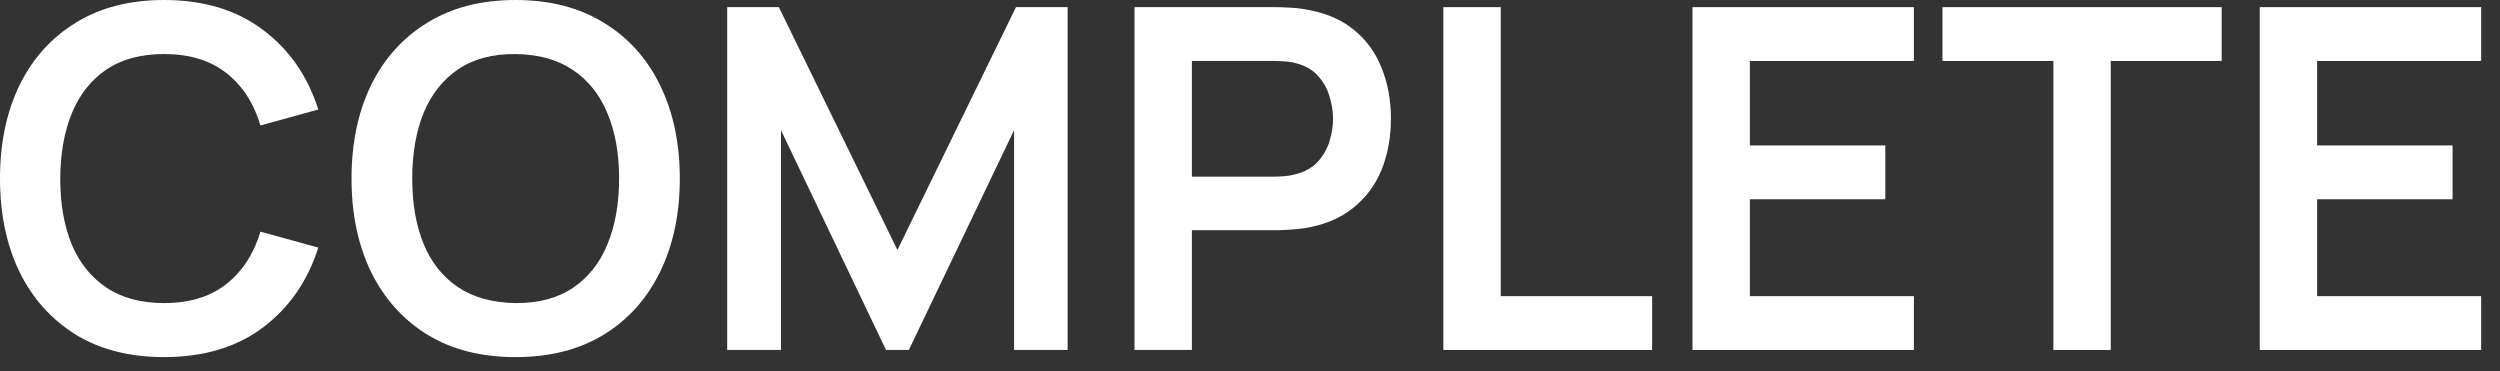 <?xml version="1.0" encoding="UTF-8"?> <svg xmlns="http://www.w3.org/2000/svg" width="128" height="19" viewBox="0 0 128 19" fill="none"><rect x="0" y="0" width="128" height="19" fill="#333333" stroke="none"/><path d="M8.398 18.284C6.643 18.284 5.14 17.901 3.888 17.138C2.637 16.366 1.674 15.293 0.999 13.92C0.333 12.546 0 10.954 0 9.142C0 7.33 0.333 5.737 0.999 4.364C1.674 2.99 2.637 1.922 3.888 1.158C5.14 0.386 6.643 0 8.398 0C10.422 0 12.108 0.508 13.457 1.524C14.806 2.531 15.752 3.892 16.297 5.607L13.335 6.424C12.993 5.278 12.412 4.384 11.592 3.742C10.771 3.092 9.706 2.767 8.398 2.767C7.22 2.767 6.237 3.031 5.448 3.559C4.668 4.087 4.079 4.831 3.681 5.79C3.291 6.74 3.092 7.858 3.084 9.142C3.084 10.426 3.279 11.547 3.669 12.506C4.067 13.457 4.66 14.196 5.448 14.724C6.237 15.252 7.22 15.517 8.398 15.517C9.706 15.517 10.771 15.191 11.592 14.541C12.412 13.891 12.993 12.998 13.335 11.86L16.297 12.677C15.752 14.391 14.806 15.756 13.457 16.772C12.108 17.78 10.422 18.284 8.398 18.284Z" fill="white"></path><path d="M26.396 18.284C24.641 18.284 23.137 17.901 21.886 17.138C20.635 16.366 19.672 15.293 18.997 13.92C18.331 12.546 17.998 10.954 17.998 9.142C17.998 7.33 18.331 5.737 18.997 4.364C19.672 2.99 20.635 1.922 21.886 1.158C23.137 0.386 24.641 0 26.396 0C28.151 0 29.654 0.386 30.906 1.158C32.165 1.922 33.128 2.99 33.795 4.364C34.469 5.737 34.806 7.33 34.806 9.142C34.806 10.954 34.469 12.546 33.795 13.92C33.128 15.293 32.165 16.366 30.906 17.138C29.654 17.901 28.151 18.284 26.396 18.284ZM26.396 15.517C27.574 15.525 28.553 15.265 29.334 14.736C30.122 14.208 30.711 13.465 31.101 12.506C31.499 11.547 31.698 10.426 31.698 9.142C31.698 7.858 31.499 6.745 31.101 5.802C30.711 4.851 30.122 4.112 29.334 3.584C28.553 3.055 27.574 2.783 26.396 2.767C25.218 2.759 24.238 3.019 23.458 3.547C22.678 4.075 22.089 4.819 21.691 5.778C21.301 6.736 21.106 7.858 21.106 9.142C21.106 10.426 21.301 11.543 21.691 12.494C22.081 13.436 22.666 14.172 23.446 14.7C24.235 15.228 25.218 15.5 26.396 15.517Z" fill="white"></path><path d="M37.233 17.918V0.366H39.878L45.948 12.798L52.018 0.366H54.663V17.918H51.92V6.667L46.533 17.918H45.363L39.987 6.667V17.918H37.233Z" fill="white"></path><path d="M58.087 17.918V0.366H65.34C65.51 0.366 65.73 0.374 65.998 0.39C66.266 0.398 66.514 0.423 66.741 0.463C67.757 0.618 68.594 0.955 69.252 1.475C69.919 1.995 70.41 2.653 70.727 3.449C71.052 4.238 71.215 5.115 71.215 6.082C71.215 7.041 71.052 7.919 70.727 8.715C70.402 9.503 69.906 10.158 69.24 10.678C68.582 11.198 67.749 11.535 66.741 11.689C66.514 11.722 66.262 11.746 65.986 11.762C65.717 11.779 65.502 11.787 65.34 11.787H61.025V17.918H58.087ZM61.025 9.044H65.218C65.38 9.044 65.563 9.036 65.766 9.02C65.969 9.004 66.156 8.971 66.327 8.922C66.814 8.8 67.196 8.585 67.473 8.276C67.757 7.968 67.956 7.618 68.07 7.228C68.192 6.838 68.253 6.456 68.253 6.082C68.253 5.708 68.192 5.327 68.07 4.937C67.956 4.538 67.757 4.185 67.473 3.876C67.196 3.567 66.814 3.352 66.327 3.23C66.156 3.181 65.969 3.153 65.766 3.145C65.563 3.128 65.38 3.12 65.218 3.12H61.025V9.044Z" fill="white"></path><path d="M73.9 17.918V0.366H76.838V15.163H84.59V17.918H73.9Z" fill="white"></path><path d="M86.655 17.918V0.366H97.991V3.12H89.593V7.447H96.528V10.202H89.593V15.163H97.991V17.918H86.655Z" fill="white"></path><path d="M105.133 17.918V3.12H99.453V0.366H113.75V3.12H108.07V17.918H105.133Z" fill="white"></path><path d="M115.699 17.918V0.366H127.035V3.12H118.637V7.447H125.572V10.202H118.637V15.163H127.035V17.918H115.699Z" fill="white"></path></svg> 